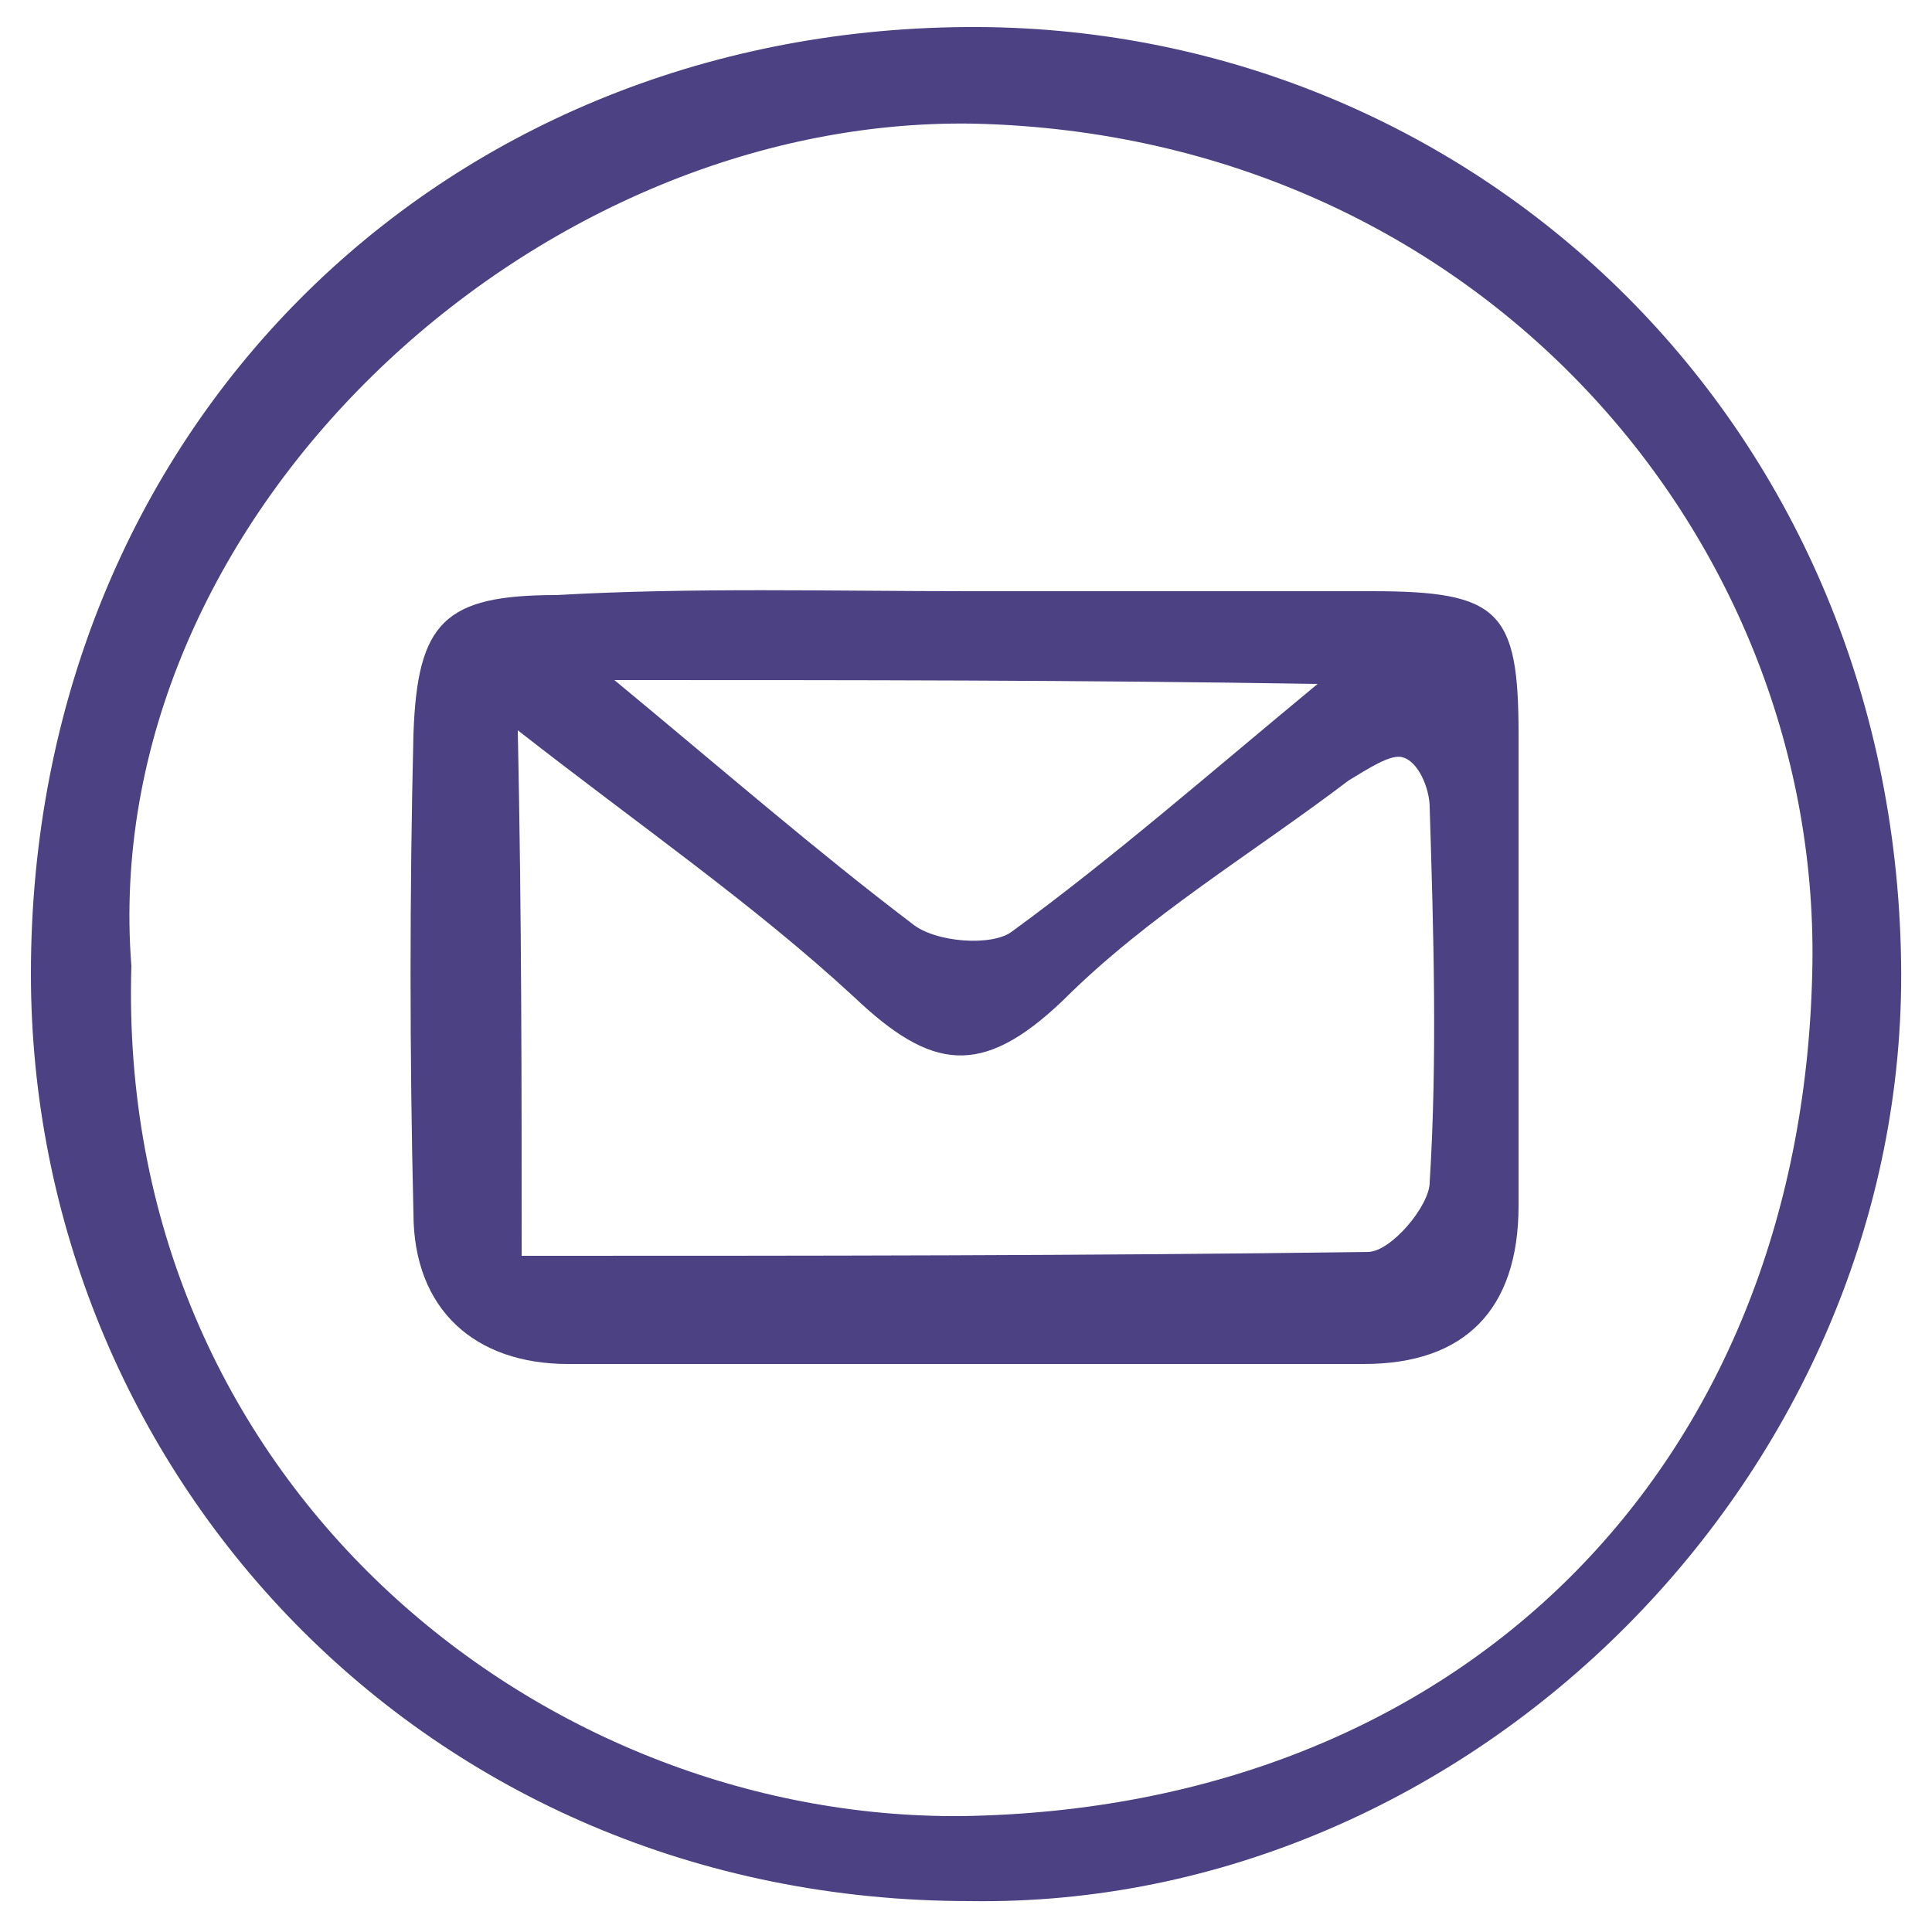 <?xml version="1.0" encoding="utf-8"?>
<!-- Generator: Adobe Illustrator 26.3.1, SVG Export Plug-In . SVG Version: 6.00 Build 0)  -->
<svg version="1.1" id="Layer_1" xmlns="http://www.w3.org/2000/svg" xmlns:xlink="http://www.w3.org/1999/xlink" x="0px" y="0px"
	 viewBox="0 0 50 50" style="enable-background:new 0 0 50 50;" xml:space="preserve">
<style type="text/css">
	.st0{fill:#4B4183;}
</style>
<path class="st0" d="M25.1,49.2C10.9,49.2,0.8,38,0.8,25.2C0.8,11.2,11.3,0.8,25,0.7c13-0.1,24,10.1,24.2,24.2
	C49.4,38.1,38.1,49.4,25.1,49.2z M3.4,25C3,38.3,13.9,47.1,24.9,47c12.9-0.2,21.7-9,22-21.8c0.3-11.2-8.6-21.7-21.7-22
	C13.7,3,2.5,13.5,3.4,25z"/>
<path class="st0" d="M25.1,15.3c3.5,0,6.9,0,10.4,0c3.3,0,3.8,0.5,3.8,3.7c0,4.1,0,8.1,0,12.2c0,2.7-1.4,4.1-4,4.1
	c-6.9,0-13.7,0-20.6,0c-2.4,0-4-1.4-4-3.9c-0.1-4.1-0.1-8.3,0-12.4c0.1-2.9,0.8-3.6,3.7-3.6C17.9,15.2,21.5,15.3,25.1,15.3z
	 M13.5,32.5c7.4,0,14.7,0,21.9-0.1c0.6,0,1.6-1.2,1.6-1.8c0.2-3.2,0.1-6.5,0-9.7c0-0.5-0.3-1.2-0.7-1.3c-0.3-0.1-0.9,0.3-1.4,0.6
	c-2.5,1.9-5.2,3.5-7.4,5.7c-2.1,2-3.4,1.8-5.4-0.1c-2.6-2.4-5.5-4.4-8.7-6.9C13.5,23.7,13.5,27.9,13.5,32.5z M15.9,17.6
	c2.9,2.4,5.2,4.4,7.7,6.3c0.6,0.5,2.1,0.6,2.6,0.2c2.6-1.9,5-4,7.9-6.4C27.9,17.6,22.2,17.6,15.9,17.6z"/>
</svg>
